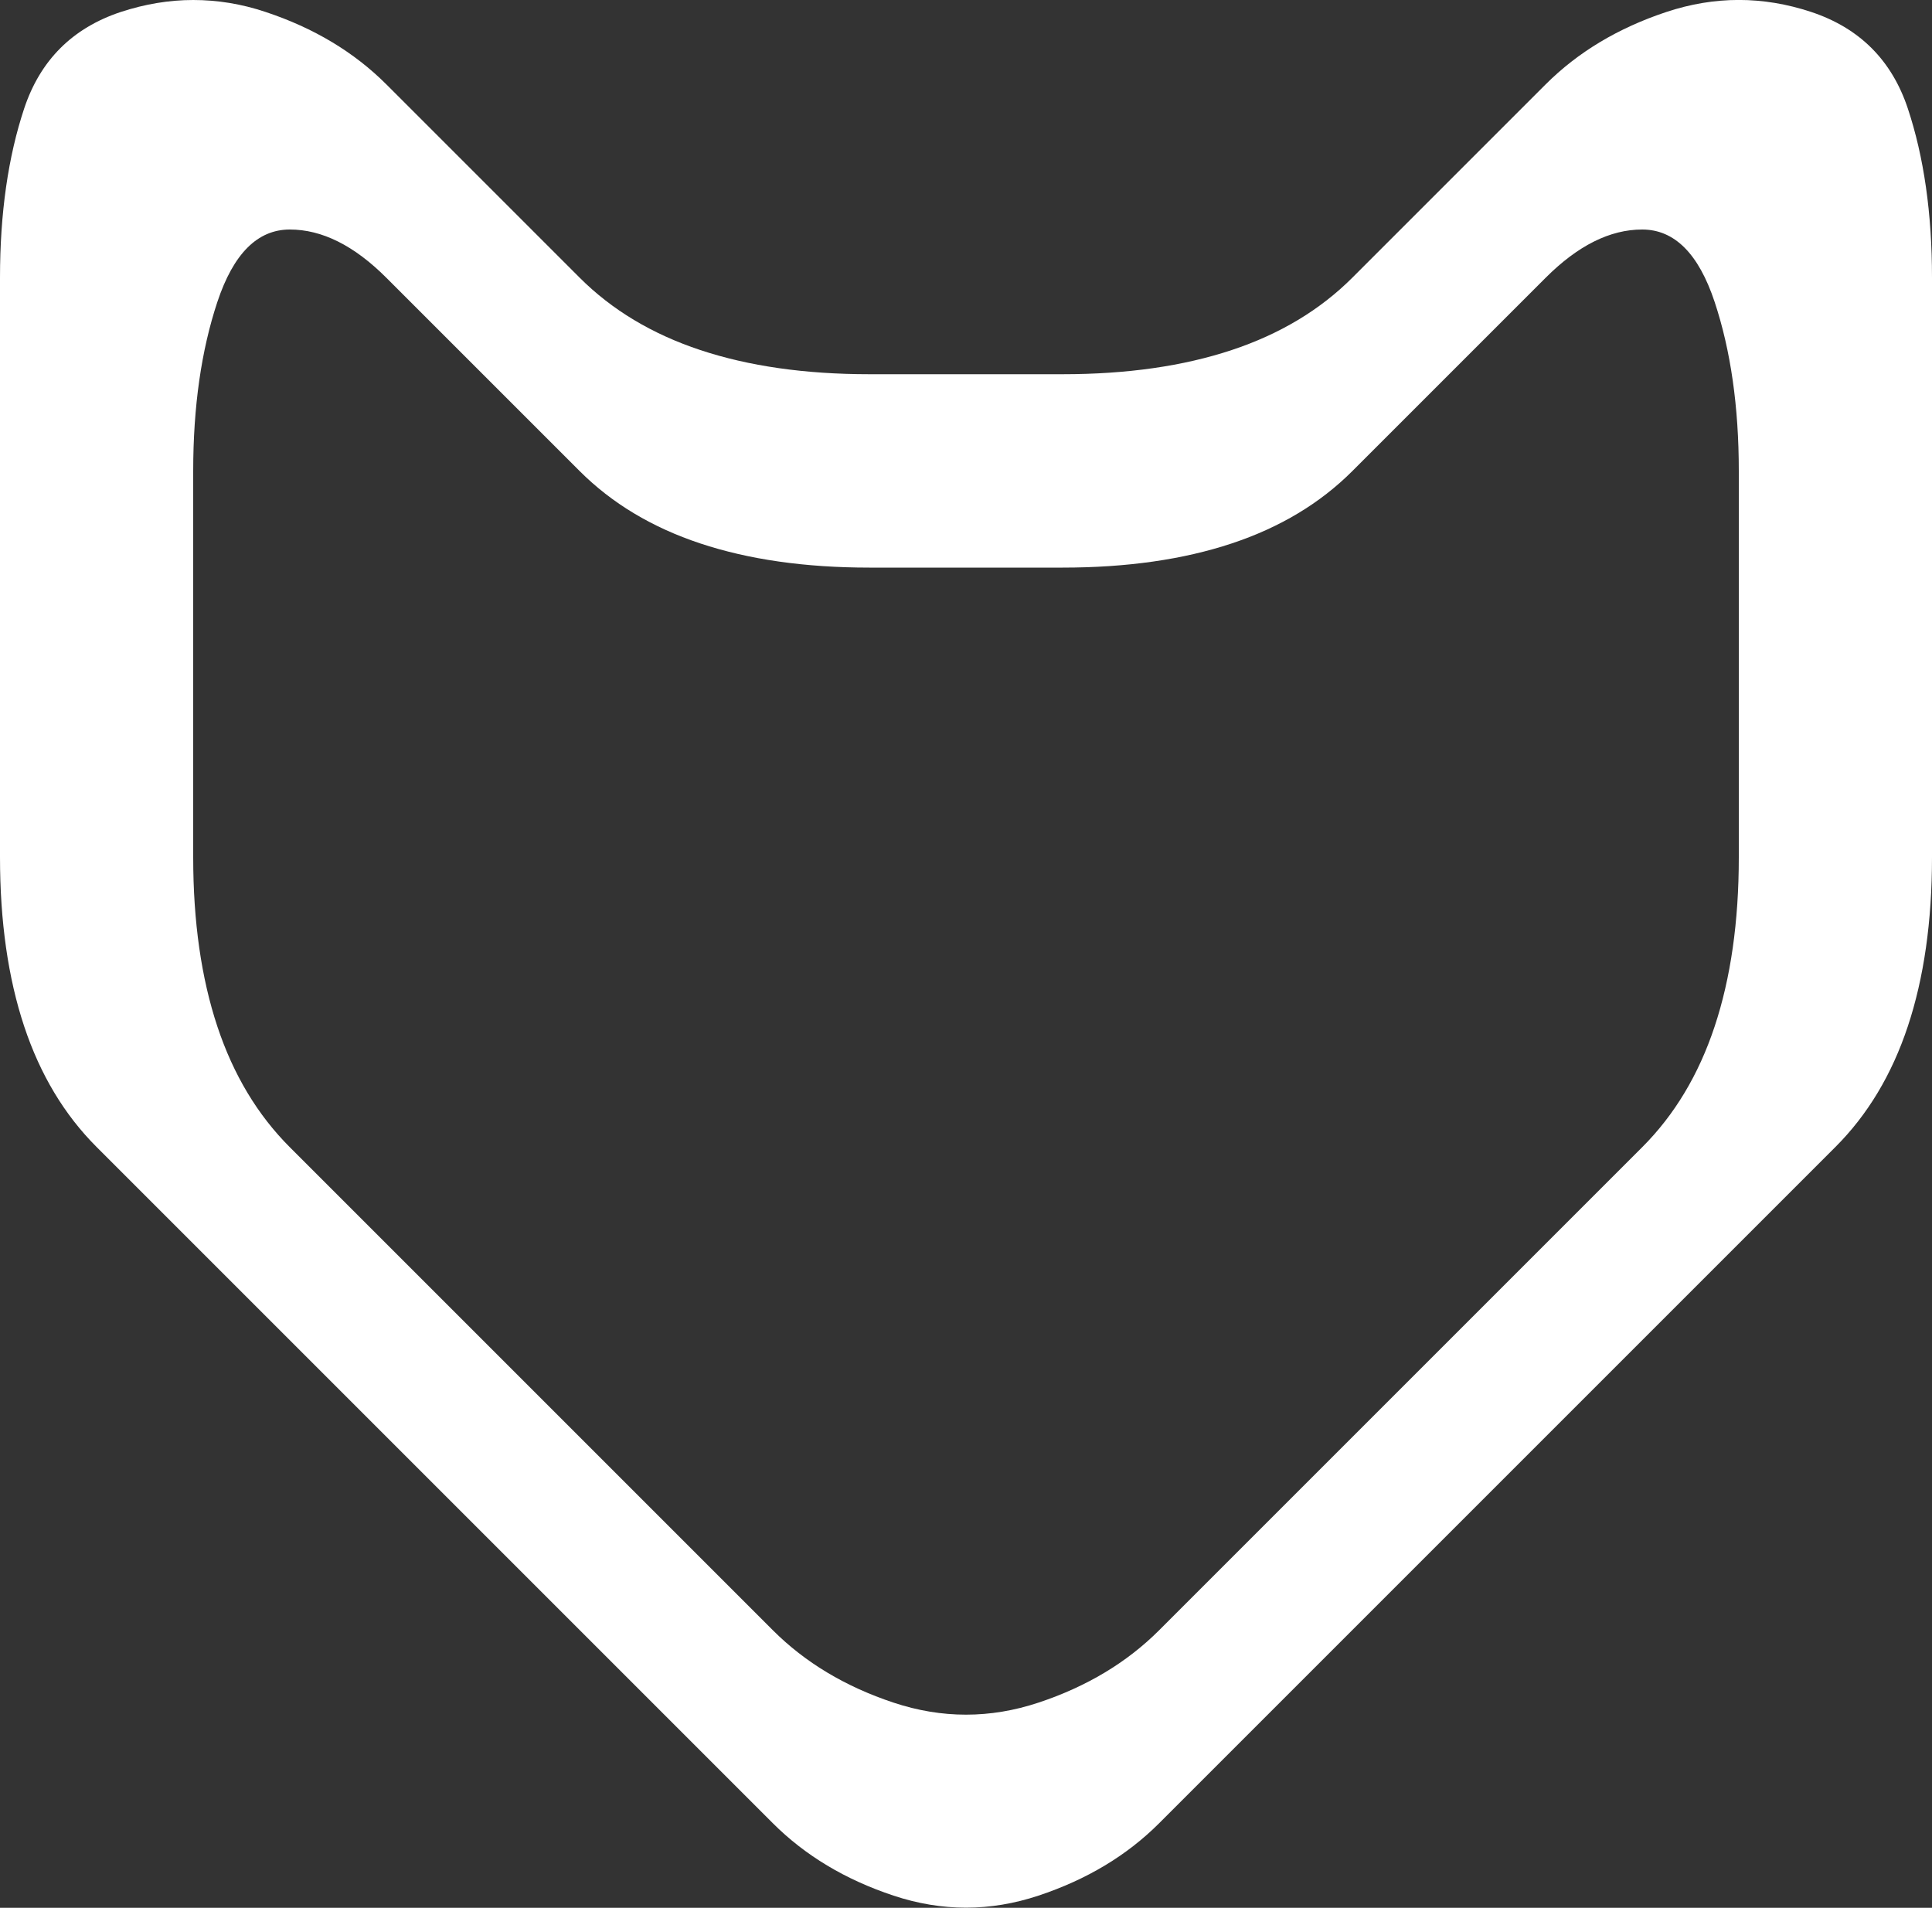<?xml version="1.0" encoding="UTF-8" standalone="no"?>
<!-- Created with Inkscape (http://www.inkscape.org/) -->

<svg
   xmlns:dc="http://purl.org/dc/elements/1.1/"
   xmlns:cc="http://creativecommons.org/ns#"
   xmlns:rdf="http://www.w3.org/1999/02/22-rdf-syntax-ns#"
   xmlns:svg="http://www.w3.org/2000/svg"
   xmlns="http://www.w3.org/2000/svg"
   xmlns:sodipodi="http://sodipodi.sourceforge.net/DTD/sodipodi-0.dtd"
   xmlns:inkscape="http://www.inkscape.org/namespaces/inkscape"
   version="1.1"
   id="svg817"
   width="10"
   height="9.875"
   viewBox="0 0 10 9.875"
   sodipodi:docname="defense.svg"
   inkscape:version="0.92.4 (f8dce91, 2019-08-02)">
  <rect x="0" y="0" width="10" height="9.875" fill="#333333" stroke="none"/>
  <defs
     id="defs821" />
  <sodipodi:namedview
     pagecolor="#000000"
     bordercolor="#666666"
     borderopacity="1"
     objecttolerance="10"
     gridtolerance="10"
     guidetolerance="10"
     inkscape:pageopacity="0"
     inkscape:pageshadow="2"
     inkscape:window-width="2560"
     inkscape:window-height="1318"
     id="namedview819"
     showgrid="false"
     inkscape:zoom="43.457605"
     inkscape:cx="10.243339"
     inkscape:cy="4.6479408"
     inkscape:window-x="0"
     inkscape:window-y="27"
     inkscape:window-maximized="1"
     inkscape:current-layer="g5280" />
  <g
     transform="translate(-0.999,-1.063)"
     id="g5280">
    <path
       style="fill:#ffffff;fill-opacity:1"
       d="m -10.473,-2.803 c -0.125,0 -0.25,0.021 -0.375,0.062 -0.25,0.083 -0.417,0.25 -0.5,0.5 -0.083,0.25 -0.125,0.542 -0.125,0.875 v 1 1 1 c 0,0.333 0.042,0.625 0.125,0.875 0.083,0.25 0.208,0.458 0.375,0.625 l 0.5,0.5 0.5,0.5 0.5,0.5 0.5,0.5 0.5,0.5 0.5,0.5 0.5,0.5 c 0.167,0.167 0.375,0.292 0.625,0.375 0.25,0.083 0.5,0.083 0.75,0 0.25,-0.083 0.458,-0.208 0.625,-0.375 l 0.5,-0.5 0.5,-0.5 0.5,-0.5 0.5,-0.5 0.5,-0.5 0.5,-0.5 0.5,-0.5 c 0.167,-0.167 0.292,-0.375 0.375,-0.625 0.083,-0.25 0.125,-0.542 0.125,-0.875 v -1 -1 -1 c 0,-0.333 -0.042,-0.625 -0.125,-0.875 -0.083,-0.25 -0.25,-0.417 -0.5,-0.5 -0.25,-0.083 -0.5,-0.083 -0.75,0 -0.25,0.083 -0.458,0.208 -0.625,0.375 l -0.5,0.5 -0.5,0.5 c -0.167,0.167 -0.375,0.292 -0.625,0.375 -0.25,0.083 -0.542,0.125 -0.875,0.125 h -1 c -0.333,10e-9 -0.625,-0.042 -0.875,-0.125 -0.25,-0.083 -0.458,-0.208 -0.625,-0.375 l -0.5,-0.5 -0.5,-0.5 c -0.167,-0.167 -0.375,-0.292 -0.625,-0.375 -0.125,-0.042 -0.25,-0.062 -0.375,-0.062 z m 0.5,1.188 c 0.167,0 0.333,0.083 0.5,0.25 l 0.5,0.5 0.5,0.5 c 0.167,0.167 0.375,0.292 0.625,0.375 0.25,0.083 0.542,0.125 0.875,0.125 h 1 c 0.333,0 0.625,-0.042 0.875,-0.125 0.25,-0.083 0.458,-0.208 0.625,-0.375 l 0.5,-0.5 0.5,-0.5 c 0.167,-0.167 0.333,-0.25 0.5,-0.25 0.167,0 0.292,0.125 0.375,0.375 0.083,0.25 0.125,0.542 0.125,0.875 v 1 1 c 0,0.333 -0.042,0.625 -0.125,0.875 -0.083,0.25 -0.208,0.458 -0.375,0.625 l -0.5,0.5 -0.5,0.5 -0.5,0.5 -0.5,0.5 -0.5,0.5 c -0.167,0.167 -0.375,0.292 -0.625,0.375 -0.25,0.083 -0.5,0.083 -0.75,0 -0.25,-0.083 -0.458,-0.208 -0.625,-0.375 l -0.5,-0.5 -0.5,-0.5 -0.5,-0.5 -0.5,-0.5 -0.5,-0.5 c -0.167,-0.167 -0.292,-0.375 -0.375,-0.625 -0.083,-0.25 -0.125,-0.542 -0.125,-0.875 v -1 -1 c 0,-0.333 0.042,-0.625 0.125,-0.875 0.083,-0.25 0.208,-0.375 0.375,-0.375 z"
       transform="translate(12.472,3.866)"
       id="path5276"
       inkscape:connector-curvature="0" />
  </g>
</svg>
